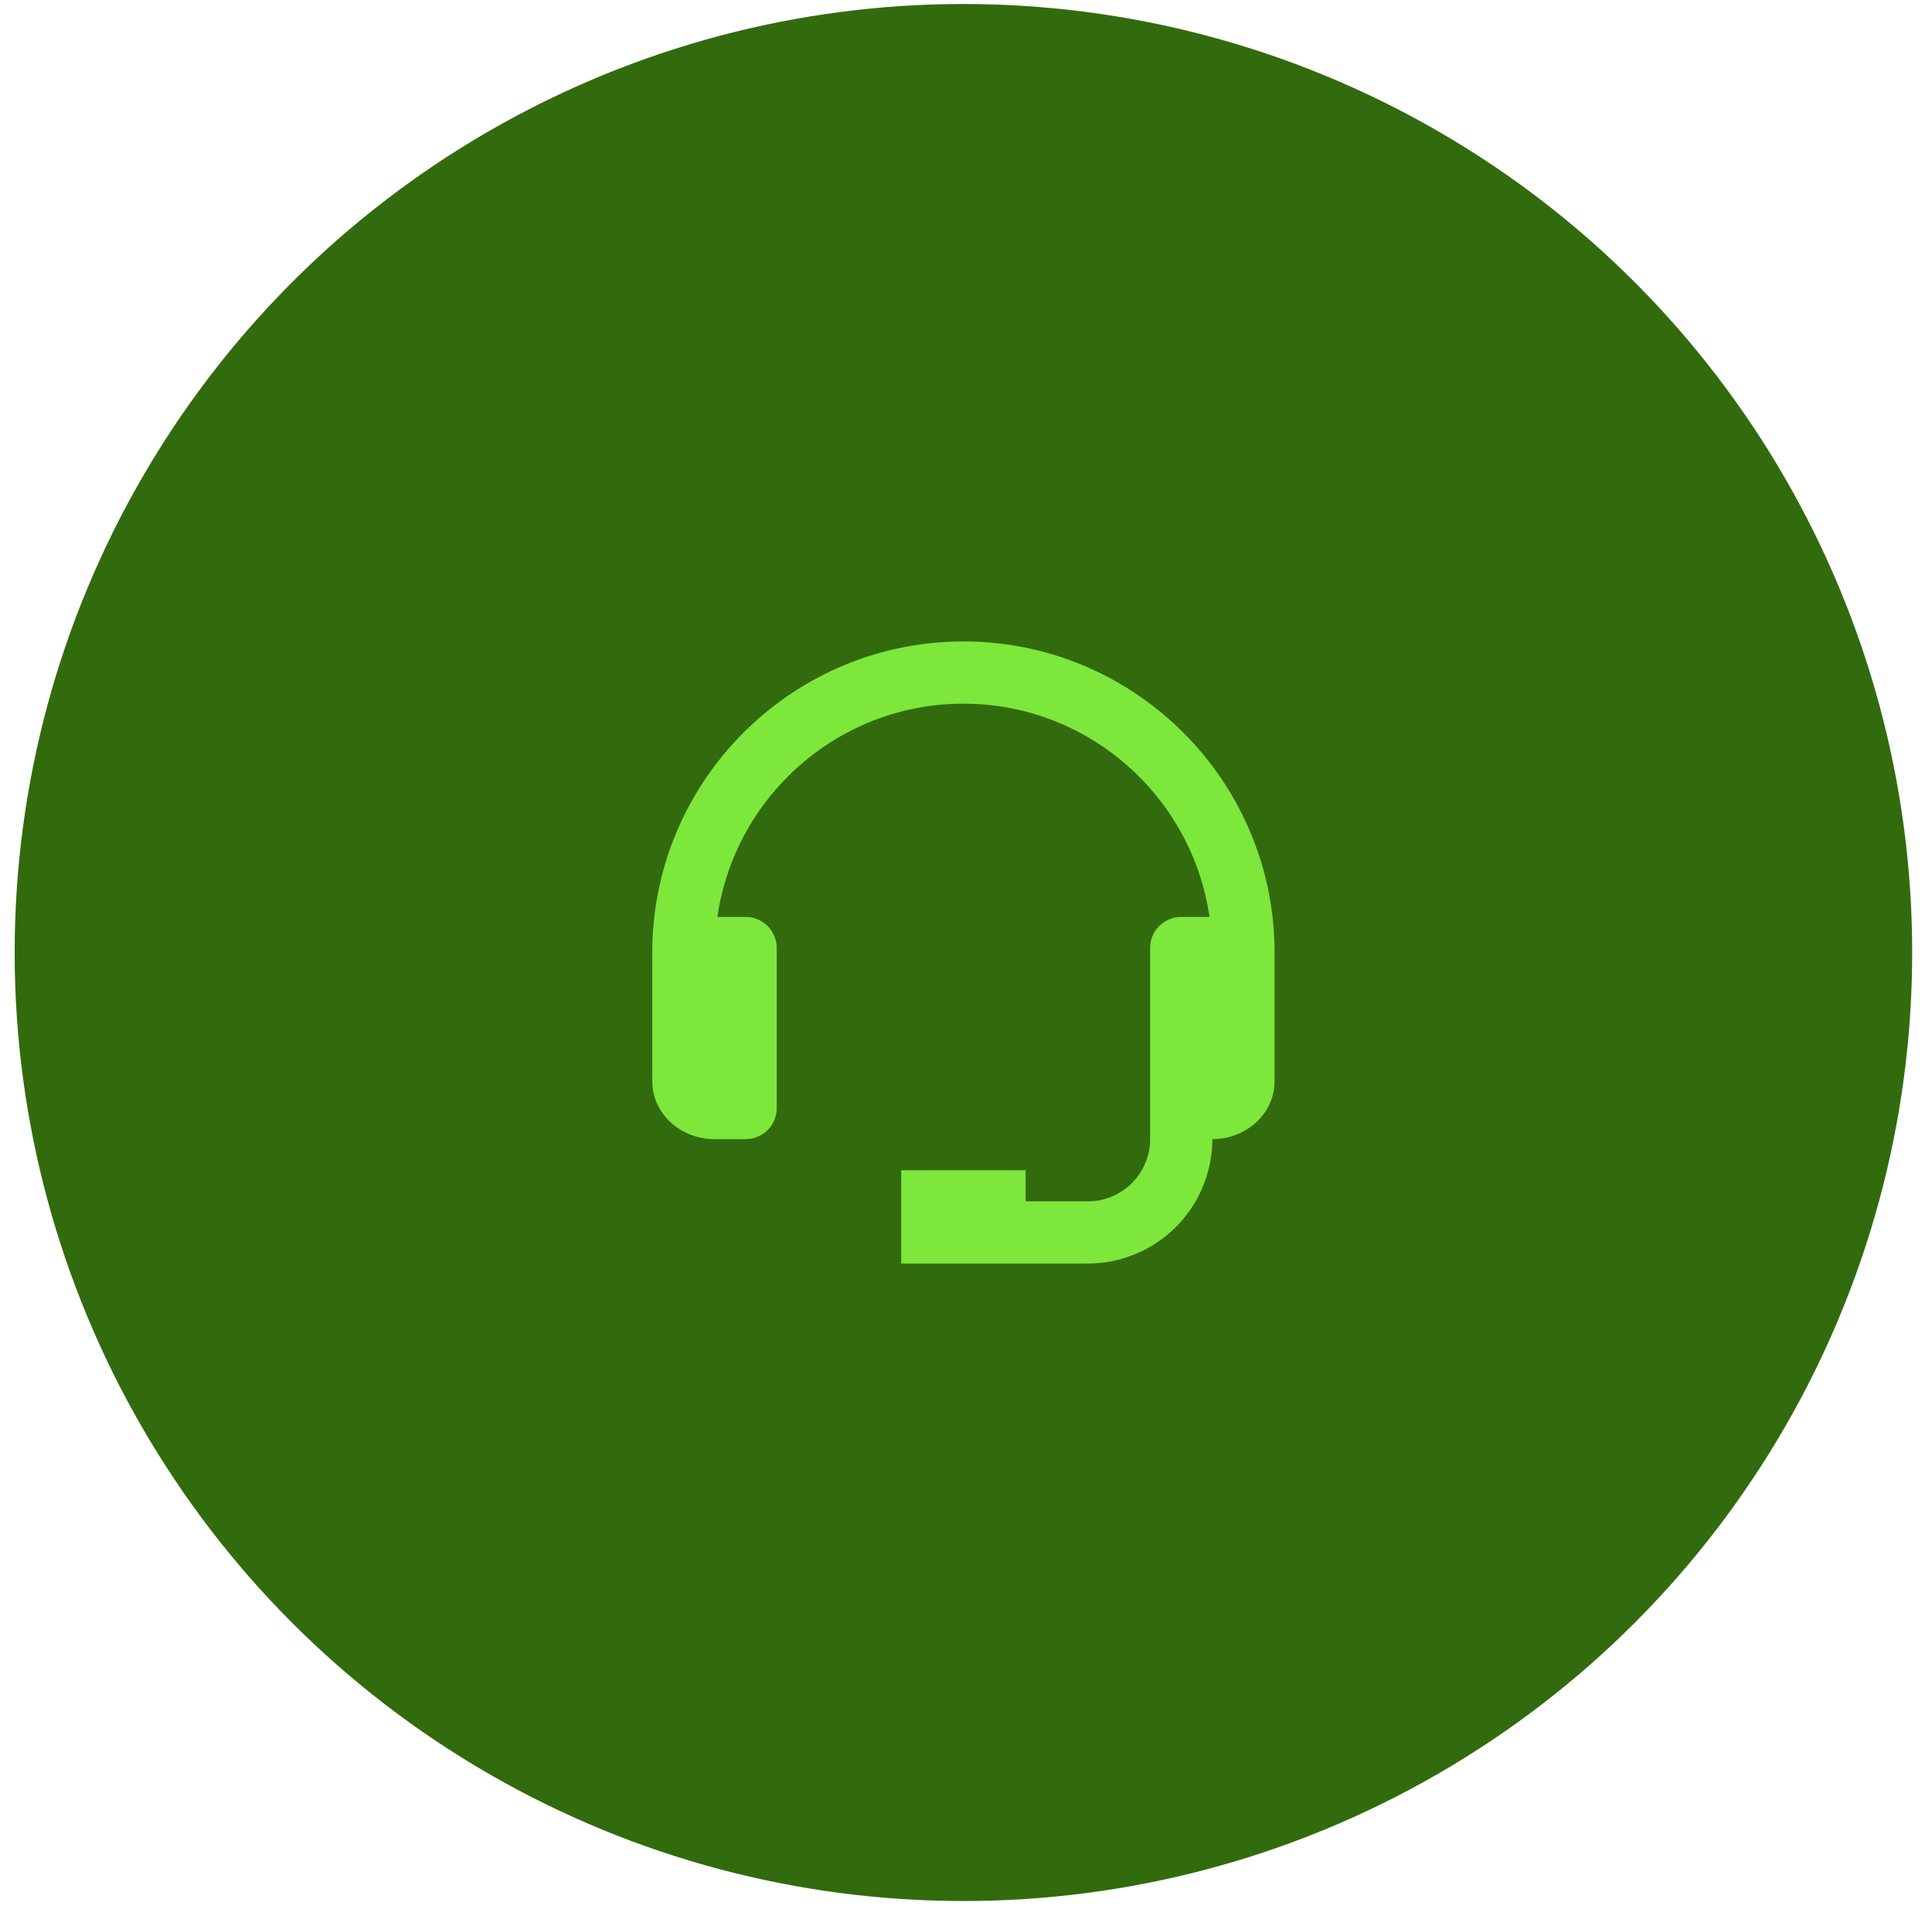 <svg width="75" height="74" fill="none" xmlns="http://www.w3.org/2000/svg"><circle cx="37.4" cy="36.986" r="36.831" fill="#326B0D"/><path d="M37.4 24.908c-6.66 0-12.078 5.418-12.078 12.078v5.004c0 1.237 1.084 2.243 2.416 2.243h1.208a1.208 1.208 0 0 0 1.207-1.208v-6.211a1.208 1.208 0 0 0-1.207-1.208h-1.097c.672-4.674 4.694-8.282 9.551-8.282 4.858 0 8.88 3.608 9.552 8.282h-1.097a1.207 1.207 0 0 0-1.208 1.208v7.42a2.418 2.418 0 0 1-2.415 2.415h-2.416V45.44h-4.831v3.623h7.247a4.836 4.836 0 0 0 4.83-4.83c1.333 0 2.416-1.007 2.416-2.244v-5.004c0-6.66-5.418-12.078-12.078-12.078Z" fill="#7EE73B"/></svg>